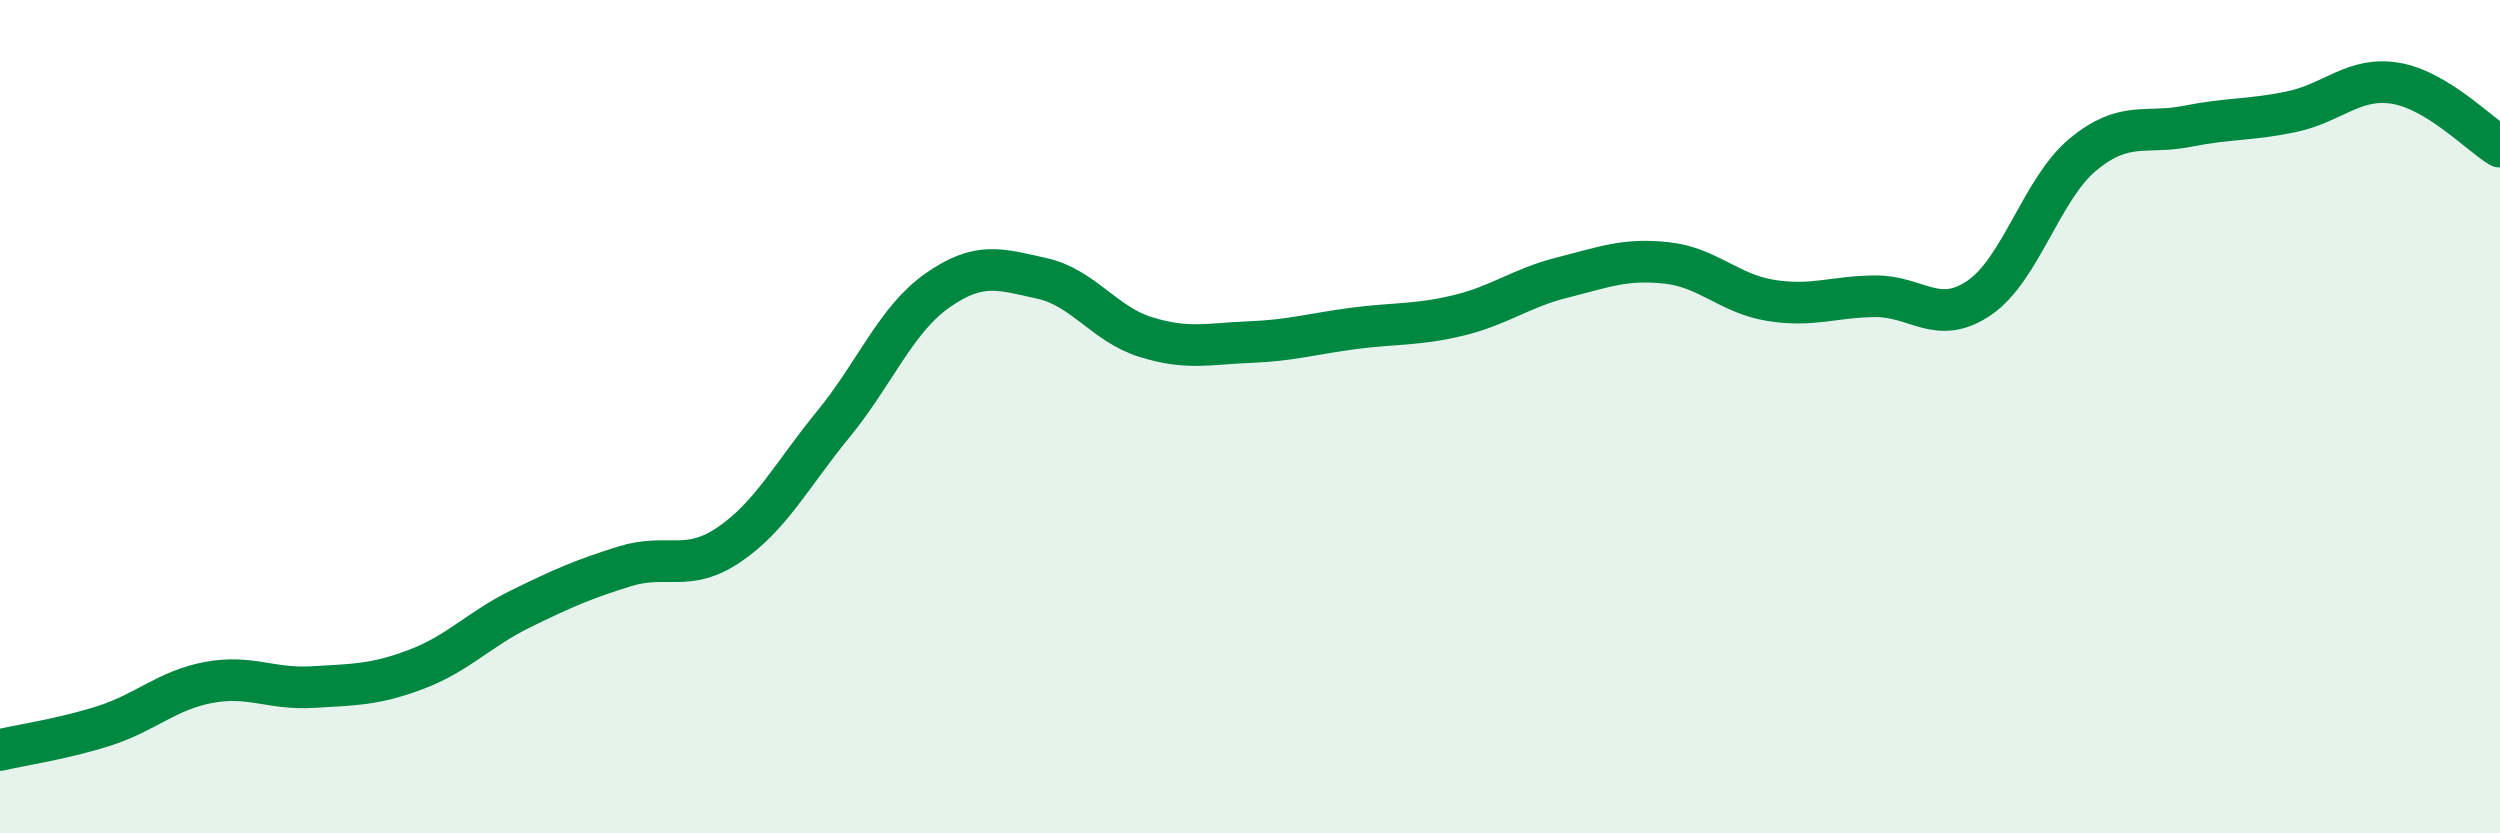 
    <svg width="60" height="20" viewBox="0 0 60 20" xmlns="http://www.w3.org/2000/svg">
      <path
        d="M 0,18 C 0.5,17.88 1.5,17.74 2.5,17.42 C 3.5,17.1 4,16.57 5,16.38 C 6,16.19 6.5,16.55 7.5,16.49 C 8.5,16.43 9,16.44 10,16.06 C 11,15.68 11.5,15.1 12.5,14.61 C 13.5,14.12 14,13.9 15,13.59 C 16,13.28 16.5,13.75 17.5,13.07 C 18.5,12.39 19,11.4 20,10.18 C 21,8.96 21.5,7.67 22.5,6.97 C 23.5,6.27 24,6.46 25,6.68 C 26,6.9 26.5,7.78 27.5,8.09 C 28.5,8.4 29,8.25 30,8.21 C 31,8.17 31.5,8.01 32.5,7.88 C 33.5,7.75 34,7.81 35,7.57 C 36,7.33 36.5,6.91 37.5,6.66 C 38.5,6.41 39,6.2 40,6.31 C 41,6.42 41.5,7.05 42.5,7.21 C 43.5,7.37 44,7.12 45,7.11 C 46,7.1 46.5,7.83 47.5,7.15 C 48.5,6.47 49,4.52 50,3.7 C 51,2.88 51.5,3.23 52.5,3.03 C 53.5,2.83 54,2.89 55,2.68 C 56,2.47 56.5,1.83 57.5,2 C 58.5,2.17 59.5,3.22 60,3.52L60 20L0 20Z"
        fill="#008740"
        opacity="0.1"
        stroke-linecap="round"
        stroke-linejoin="round"
      />
      <path
        d="M 0,18 C 0.5,17.88 1.5,17.74 2.5,17.42 C 3.5,17.1 4,16.57 5,16.38 C 6,16.19 6.5,16.55 7.5,16.49 C 8.5,16.43 9,16.44 10,16.06 C 11,15.68 11.5,15.1 12.5,14.61 C 13.5,14.12 14,13.9 15,13.59 C 16,13.28 16.5,13.75 17.5,13.07 C 18.5,12.39 19,11.4 20,10.18 C 21,8.96 21.5,7.67 22.5,6.97 C 23.5,6.27 24,6.46 25,6.68 C 26,6.9 26.5,7.78 27.5,8.09 C 28.5,8.4 29,8.25 30,8.21 C 31,8.17 31.5,8.01 32.5,7.88 C 33.5,7.75 34,7.81 35,7.57 C 36,7.33 36.5,6.91 37.5,6.66 C 38.5,6.41 39,6.2 40,6.31 C 41,6.42 41.5,7.05 42.5,7.21 C 43.5,7.37 44,7.12 45,7.11 C 46,7.1 46.5,7.83 47.5,7.15 C 48.5,6.47 49,4.52 50,3.7 C 51,2.88 51.5,3.23 52.5,3.03 C 53.5,2.83 54,2.89 55,2.68 C 56,2.47 56.5,1.83 57.5,2 C 58.5,2.17 59.5,3.22 60,3.52"
        stroke="#008740"
        stroke-width="1"
        fill="none"
        stroke-linecap="round"
        stroke-linejoin="round"
      />
    </svg>
  
